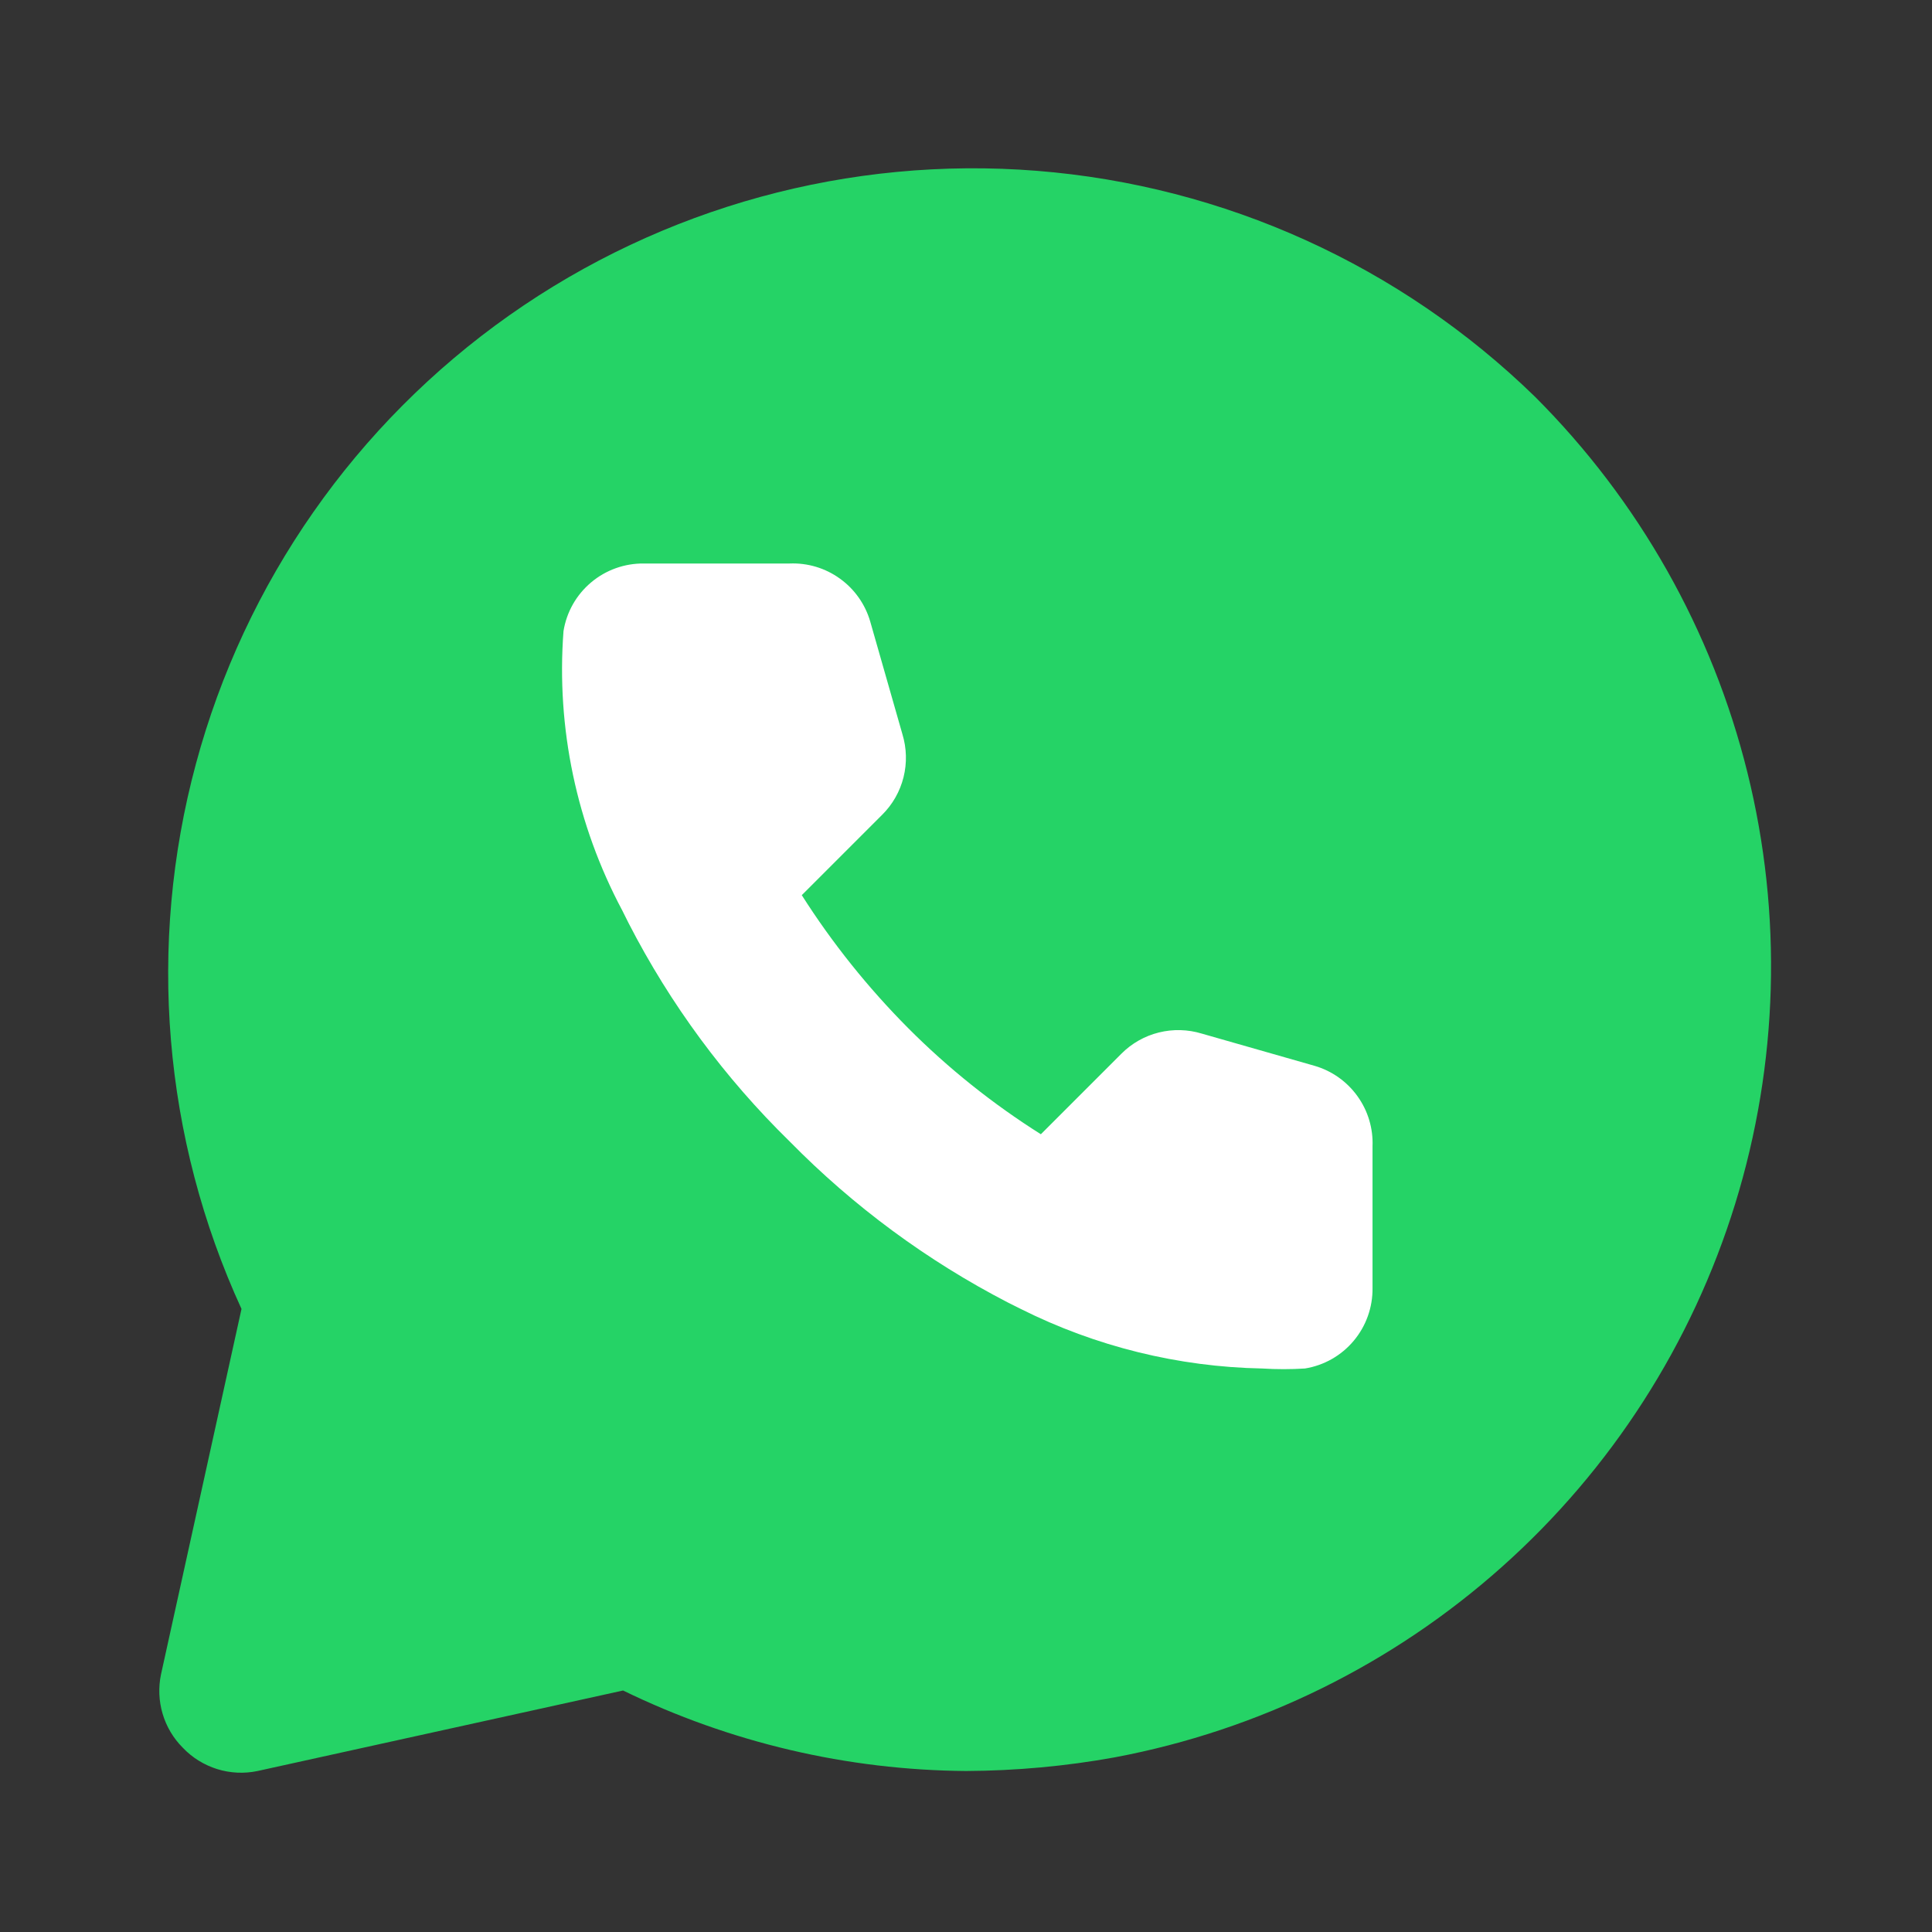 <svg width="24" height="24" viewBox="0 0 24 24" fill="none" xmlns="http://www.w3.org/2000/svg">
<rect x="0" y="0" width="24" height="24" fill="#333333" stroke="none"/>
<path d="M19.07 4.93C17.398 3.3 15.209 2.307 12.881 2.122C10.554 1.937 8.235 2.572 6.327 3.917C4.419 5.263 3.041 7.233 2.434 9.488C1.826 11.742 2.026 14.138 3 16.26L2 20.8C1.966 20.962 1.973 21.13 2.02 21.289C2.067 21.448 2.153 21.593 2.27 21.71C2.387 21.834 2.535 21.925 2.697 21.976C2.86 22.027 3.033 22.035 3.2 22L7.74 21C9.068 21.647 10.523 21.989 12 22C12.62 21.997 13.239 21.941 13.85 21.83C15.639 21.493 17.301 20.675 18.659 19.463C20.017 18.252 21.018 16.692 21.555 14.954C22.092 13.215 22.145 11.363 21.707 9.596C21.269 7.83 20.357 6.217 19.07 4.93Z" fill="#25D366"/>
<path d="M15.68 17C14.637 16.98 13.612 16.727 12.68 16.26L12.52 16.18C11.517 15.661 10.602 14.986 9.81 14.18C9.002 13.39 8.327 12.475 7.81 11.47L7.73 11.31C7.163 10.246 6.909 9.042 7 7.84C7.038 7.603 7.16 7.388 7.344 7.234C7.527 7.08 7.76 6.997 8 7H9.81C10.033 6.991 10.253 7.057 10.434 7.188C10.615 7.318 10.748 7.506 10.81 7.72L11.21 9.12C11.263 9.294 11.268 9.479 11.224 9.655C11.18 9.831 11.089 9.992 10.96 10.12L9.96 11.12C10.339 11.716 10.782 12.269 11.28 12.77C11.779 13.271 12.332 13.713 12.93 14.09L13.93 13.09C14.058 12.961 14.219 12.87 14.395 12.826C14.572 12.782 14.756 12.787 14.93 12.84L16.33 13.24C16.544 13.302 16.732 13.435 16.862 13.616C16.993 13.797 17.059 14.017 17.05 14.24V16C17.053 16.24 16.97 16.473 16.816 16.656C16.662 16.84 16.447 16.962 16.21 17C16.034 17.011 15.857 17.011 15.68 17Z" fill="white"/>
</svg>
